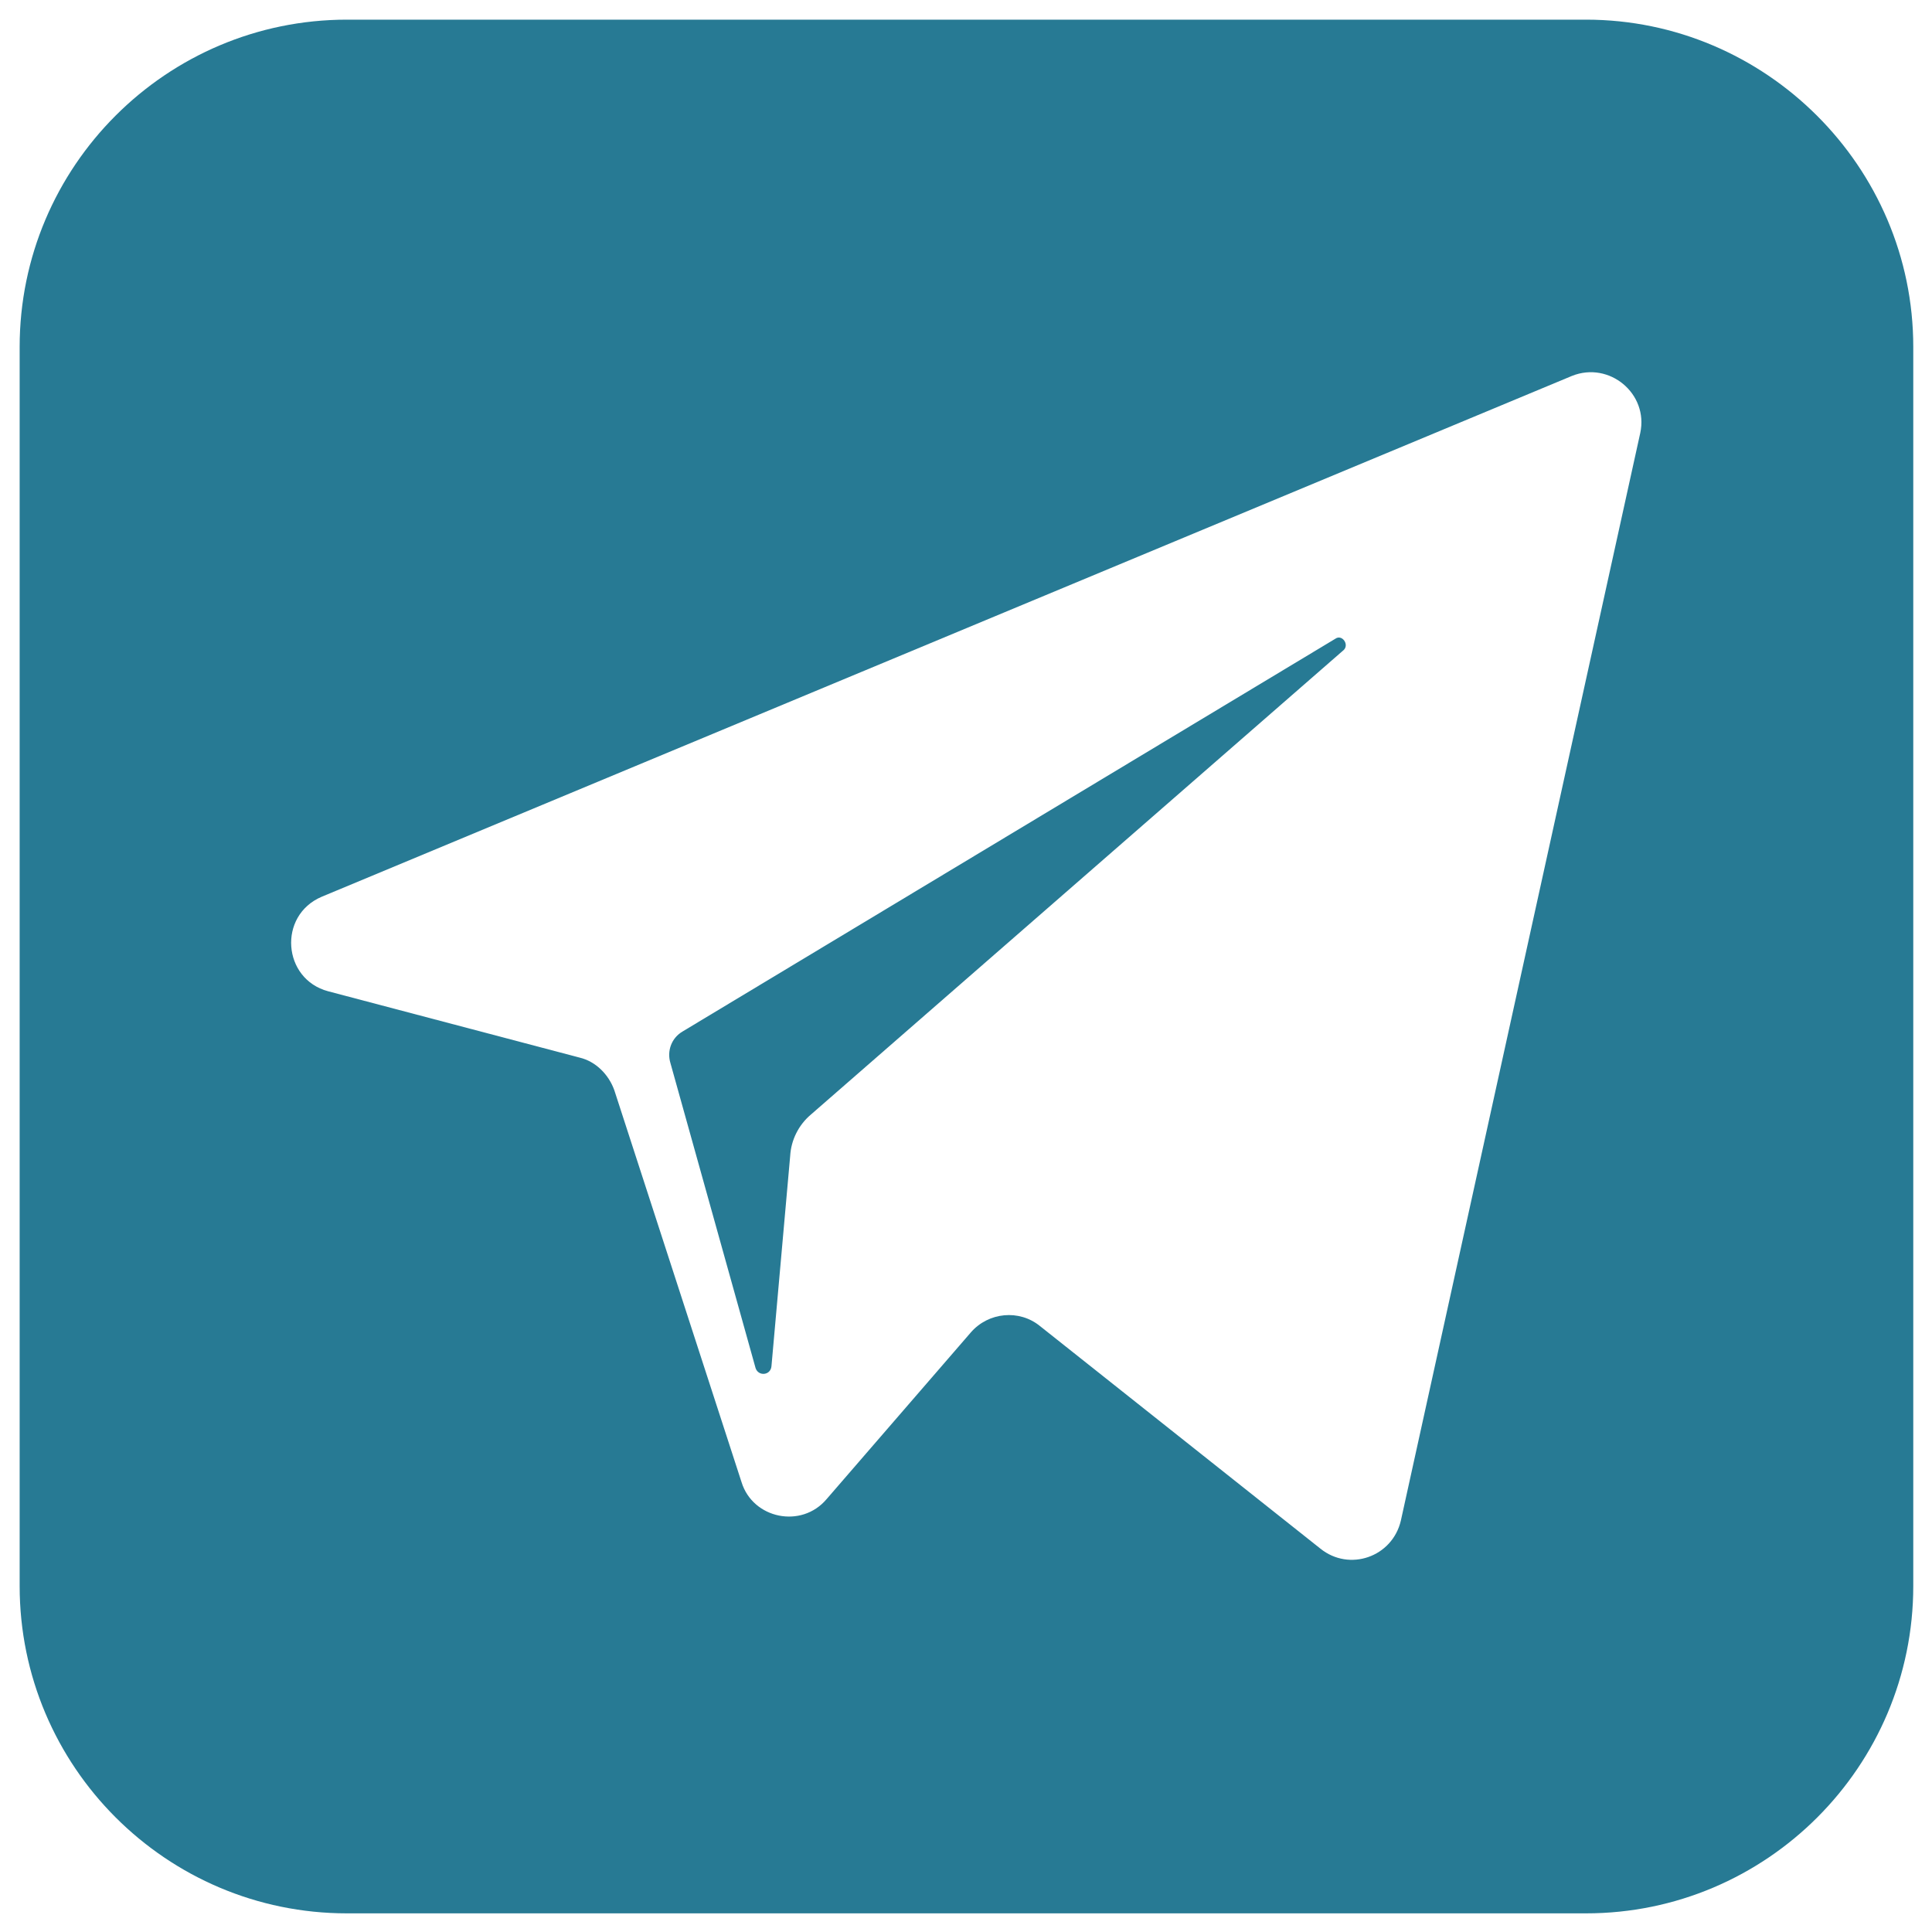 <svg width="23" height="23" viewBox="0 0 23 23" fill="none" xmlns="http://www.w3.org/2000/svg">
<path d="M15.897 7.604L8.127 12.279C7.993 12.357 7.937 12.513 7.982 12.658L8.995 16.287C9.028 16.387 9.173 16.376 9.184 16.265L9.407 13.76C9.418 13.571 9.507 13.393 9.652 13.27L15.998 7.737C16.064 7.67 15.975 7.548 15.897 7.604Z" fill="#277A94"/>
<path d="M18.881 0.234H4.13C1.981 0.234 0.234 1.982 0.234 4.13V18.881C0.234 21.03 1.981 22.778 4.13 22.778H18.881C21.03 22.778 22.777 21.03 22.777 18.881V4.13C22.777 1.982 21.018 0.234 18.881 0.234ZM19.527 5.154L16.677 18.102C16.576 18.536 16.064 18.714 15.719 18.436L12.38 15.786C12.135 15.586 11.767 15.619 11.556 15.864L9.841 17.846C9.541 18.202 8.962 18.08 8.828 17.645L7.314 12.981C7.247 12.791 7.091 12.636 6.902 12.591L3.907 11.801C3.362 11.656 3.306 10.899 3.829 10.676L18.714 4.475C19.159 4.297 19.627 4.687 19.527 5.154Z" fill="#277A94"/>
</svg>
